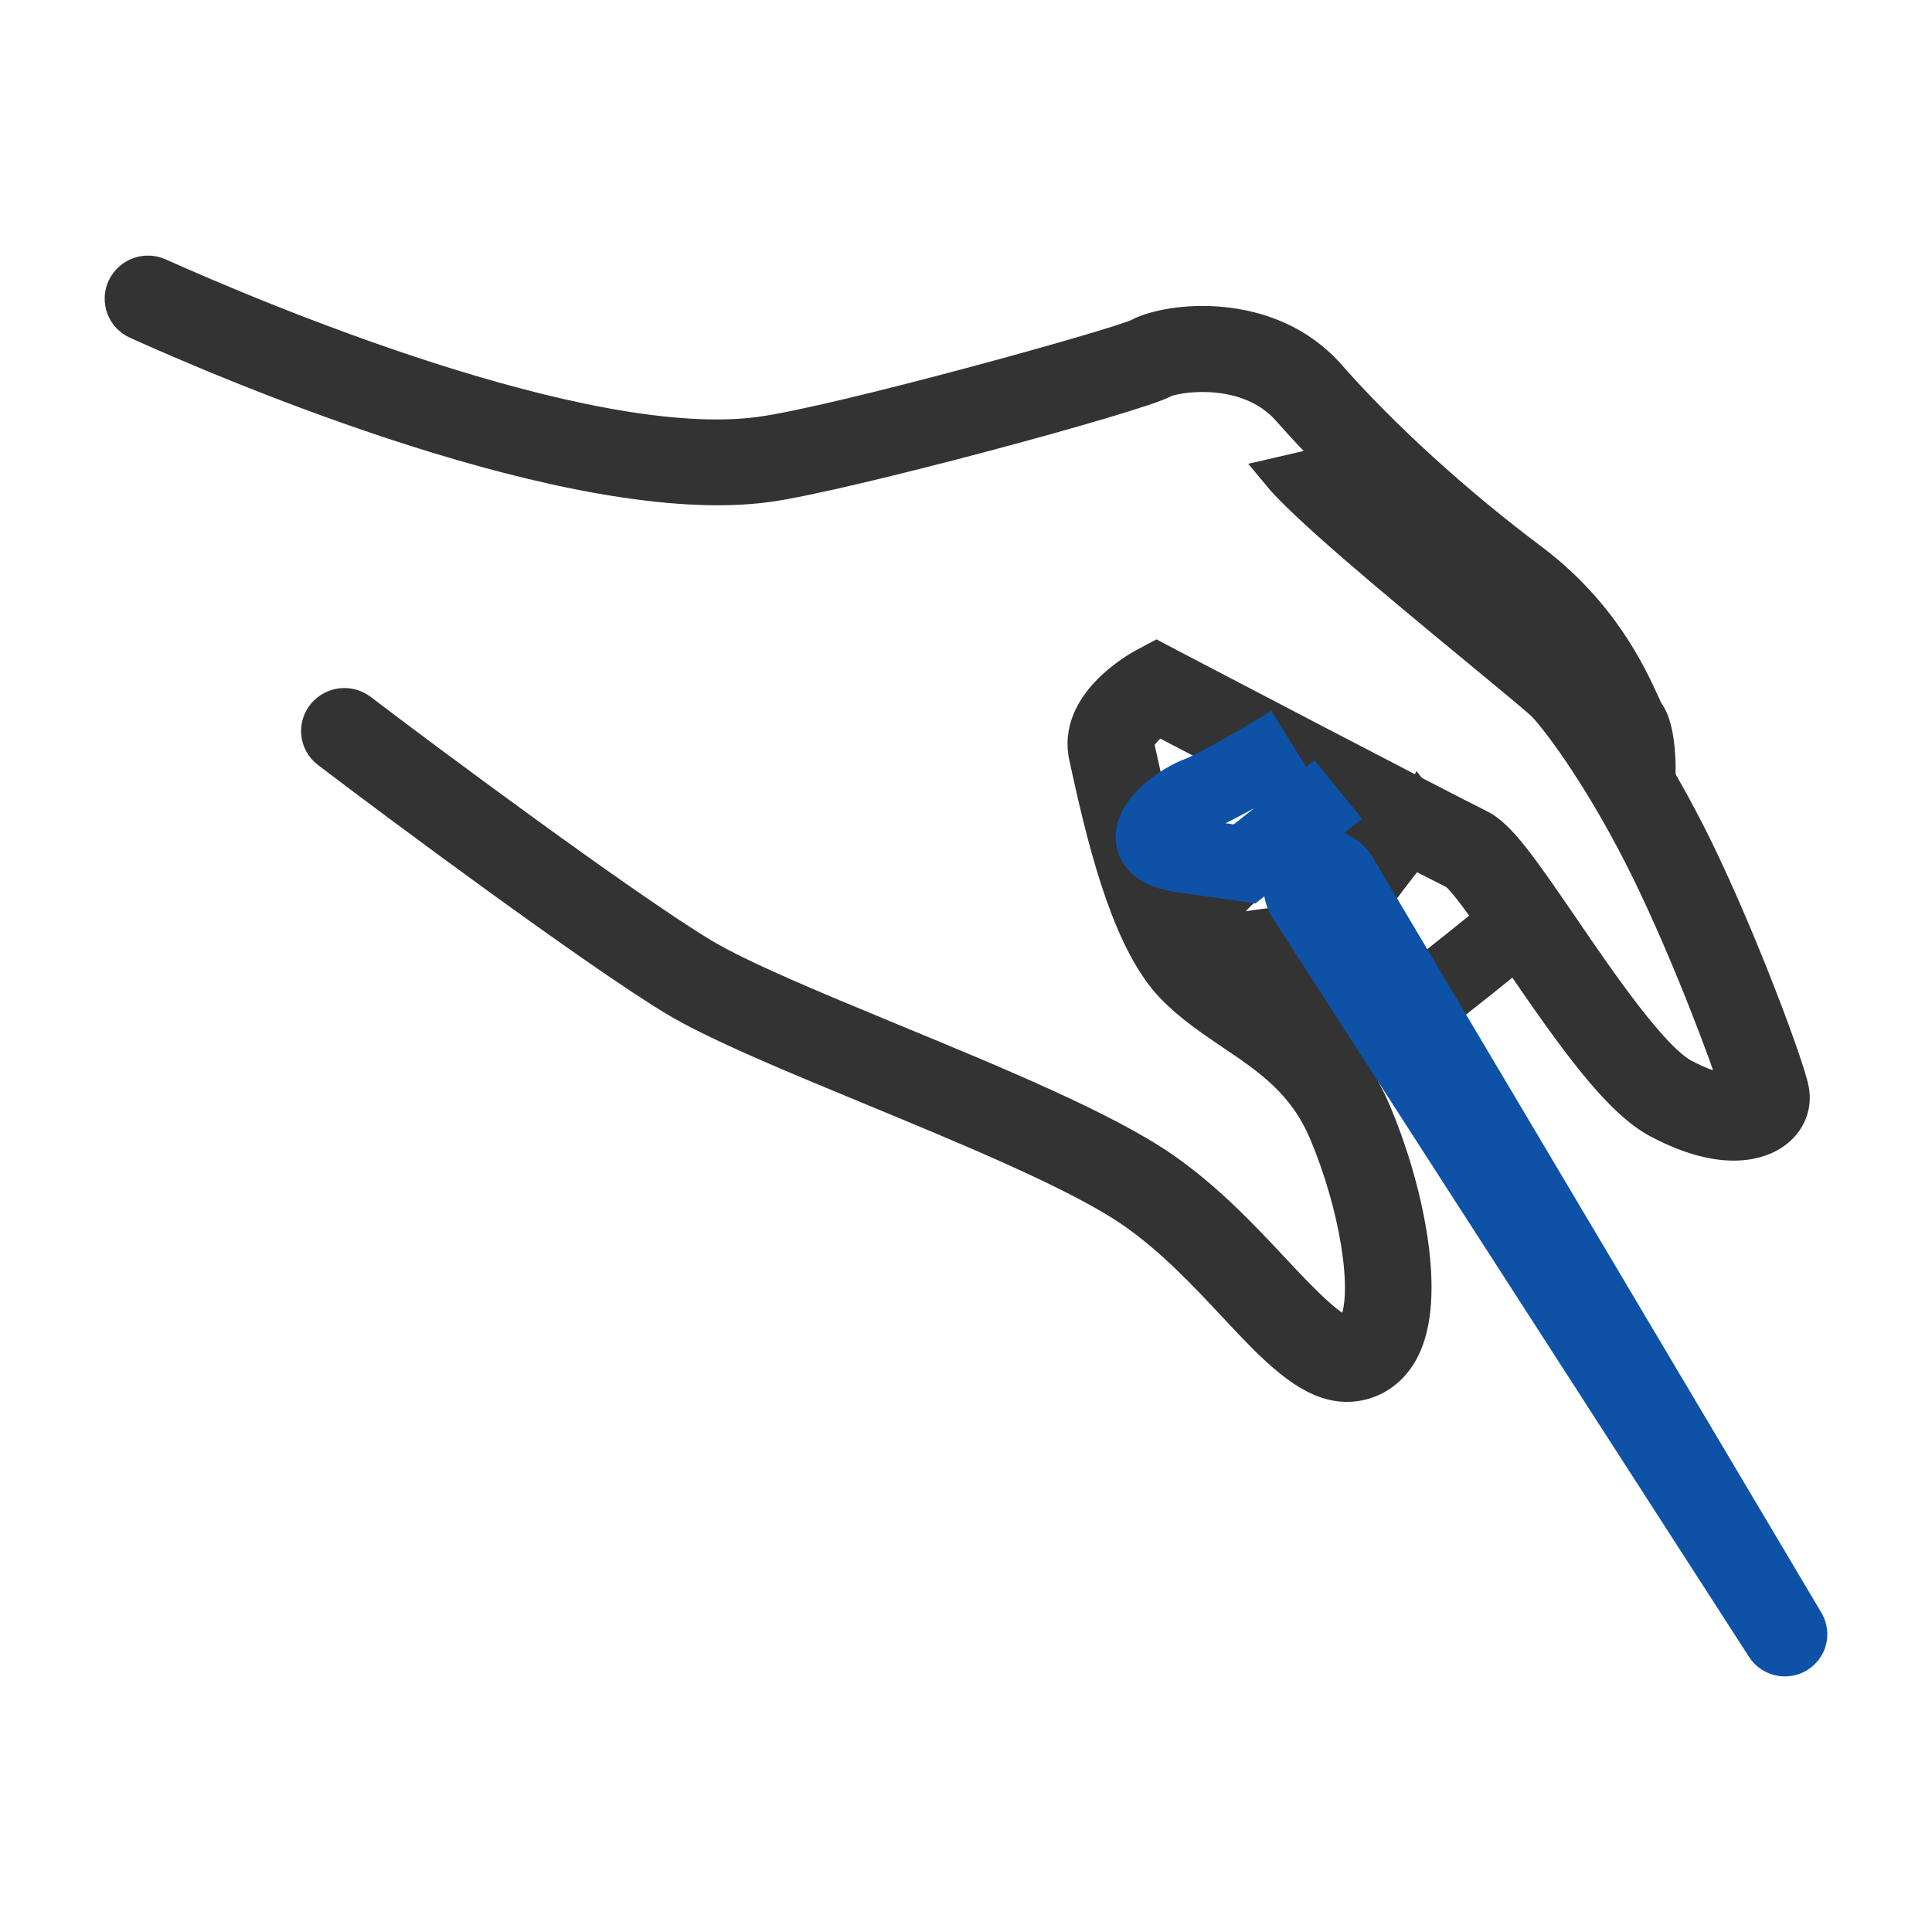 <svg width="60" height="60" viewBox="0 0 60 60" fill="none" xmlns="http://www.w3.org/2000/svg">
<path d="M49.849 24.178C49.857 23.732 49.817 23.2 49.761 23.022C49.674 22.894 49.604 22.74 49.497 22.506C49.138 21.719 48.39 20.082 46.546 18.699C44.115 16.877 41.735 14.707 40.012 12.748C38.723 11.28 36.461 11.688 36.154 11.855C35.3 12.322 26.219 14.767 23.849 15.093C17.851 15.914 7.227 11.38 4.244 10.034C4.143 9.989 4.053 9.925 3.977 9.846C3.902 9.766 3.843 9.672 3.804 9.569C3.765 9.466 3.747 9.356 3.751 9.246C3.754 9.137 3.78 9.029 3.826 8.929L3.834 8.913C3.931 8.715 4.1 8.563 4.307 8.488C4.514 8.413 4.742 8.422 4.942 8.512C7.798 9.792 18.13 14.192 23.616 13.441C26.053 13.107 34.642 10.726 35.348 10.39C36.267 9.888 39.407 9.514 41.289 11.656C42.937 13.532 45.225 15.615 47.567 17.371C49.754 19.011 50.653 20.979 51.036 21.82C51.094 21.946 51.136 22.043 51.17 22.102C51.426 22.427 51.56 23.15 51.537 24.213L49.849 24.178ZM44.163 31.971C44.3 31.856 44.442 31.743 44.583 31.627L43.89 30.462C43.688 30.623 43.489 30.787 43.291 30.951C43.053 31.15 42.757 31.397 42.482 31.603L43.209 32.732C43.51 32.511 43.824 32.253 44.163 31.971ZM41.59 29.567C41.698 29.389 41.825 29.192 41.969 28.982C42.157 28.717 42.349 28.454 42.543 28.192L41.797 26.937C41.373 27.491 40.966 28.058 40.574 28.635H40.568L41.443 29.991L41.478 29.992L41.59 29.567ZM45.114 31.202C46.239 30.317 47.779 29.062 47.779 29.062L46.919 28.034C46.919 28.034 45.522 29.171 44.423 30.039L45.114 31.202Z" fill="#333333" stroke="#333333"/>
<path d="M41.919 31.971C41.888 31.986 41.855 32.002 41.829 32.011C41.707 31.891 41.53 31.582 41.421 31.196L39.792 28.671C39.456 28.696 39.12 28.736 38.787 28.791C38.082 28.908 37.914 28.864 37.83 28.766C37.894 28.484 38.374 27.742 38.981 27.413C39.054 27.374 39.125 27.334 39.195 27.291C39.191 27.158 39.203 27.025 39.231 26.894C39.328 26.468 39.595 26.097 39.972 25.866C40.16 25.751 40.369 25.674 40.587 25.639C40.806 25.605 41.028 25.614 41.243 25.667L41.247 25.668C41.338 25.69 41.423 25.723 41.507 25.759C42.015 25.404 42.399 25.131 42.438 25.102L41.645 24.023C41.62 24.04 39.182 25.782 38.331 26.244C37.533 26.677 36.742 27.628 36.53 28.409C36.402 28.881 36.51 29.2 36.624 29.386C36.888 29.814 37.209 30.041 37.607 30.137C37.997 30.231 38.459 30.199 39.013 30.107C39.372 30.047 39.716 30.013 40.013 29.993C39.915 30.627 39.985 31.275 40.216 31.873C40.489 32.601 40.93 33.132 41.398 33.294C41.436 33.307 41.473 33.319 41.511 33.327C41.876 33.415 42.25 33.311 42.647 33.096L41.919 31.971Z" fill="#333333" stroke="#333333"/>
<path d="M42.268 26.319L42.231 26.366C42.246 26.389 42.265 26.407 42.279 26.431L42.979 27.609L43.254 27.245L43.644 26.741C43.77 26.58 43.894 26.419 44.017 26.256L44.077 26.179H44.076C44.465 25.662 44.476 25.574 44.418 25.313L44.07 24.864L43.755 25.458L43.69 25.476L43.16 25.155C43.104 25.237 43.045 25.318 42.983 25.397L42.347 26.22L42.268 26.319Z" fill="#333333" stroke="#333333"/>
<path d="M41.379 42.983C40.366 42.739 39.404 41.71 38.333 40.567C37.424 39.594 36.392 38.493 35.177 37.648C33.516 36.492 30.087 35.076 27.064 33.826C24.575 32.797 22.224 31.826 20.929 31.043C18.488 29.57 12.299 24.978 10.176 23.358C10.086 23.29 10.011 23.204 9.956 23.106C9.9 23.008 9.866 22.899 9.854 22.788C9.843 22.675 9.854 22.562 9.888 22.455C9.922 22.348 9.978 22.248 10.052 22.163C10.193 21.999 10.391 21.895 10.606 21.872C10.821 21.849 11.037 21.909 11.209 22.04C13.248 23.597 19.4 28.164 21.811 29.62C22.996 30.337 25.289 31.284 27.717 32.288C30.972 33.633 34.339 35.024 36.151 36.284C37.512 37.231 38.608 38.402 39.576 39.435C40.345 40.258 41.511 41.5 41.895 41.354C41.97 41.325 42.039 41.239 42.1 41.098C42.532 40.097 42.104 37.439 41.146 35.173C40.489 33.62 39.398 32.884 38.243 32.106C37.609 31.677 36.953 31.235 36.396 30.656C35.105 29.316 34.354 26.499 33.789 23.921L33.701 23.523C33.32 21.87 35.291 20.757 35.517 20.636L35.916 20.422L36.316 20.633C36.402 20.677 44.931 25.142 45.951 25.638C46.567 25.938 47.225 26.874 48.54 28.796C49.716 30.517 51.328 32.873 52.299 33.385C53.136 33.826 53.677 33.892 53.944 33.872C53.633 32.865 52.452 29.697 51.205 27.135C49.839 24.325 48.409 22.399 47.931 21.907C47.777 21.749 46.848 20.983 45.95 20.242C43.106 17.898 40.485 15.71 39.663 14.709L40.858 14.432C41.645 15.389 45.231 17.626 47.203 19.252C48.485 20.308 48.94 20.537 49.15 20.753C49.79 21.412 51.327 23.53 52.73 26.414C54.099 29.231 55.55 33.129 55.683 33.852C55.777 34.365 55.564 34.863 55.116 35.184C54.735 35.458 53.62 35.974 51.503 34.857C50.258 34.2 48.909 32.318 47.14 29.731C46.449 28.72 45.502 27.336 45.181 27.122C44.287 26.688 37.757 23.274 35.967 22.339C35.621 22.601 35.303 22.946 35.351 23.155L35.444 23.572C35.728 24.873 36.485 28.328 37.623 29.51C38.057 29.96 38.612 30.335 39.2 30.732C40.446 31.572 41.857 32.525 42.706 34.534C43.676 36.826 44.387 40.064 43.657 41.755C43.35 42.466 42.861 42.776 42.507 42.912C42.147 43.05 41.754 43.075 41.379 42.983Z" fill="#333333" stroke="#333333"/>
<path d="M40.15 26.151C40.361 26.021 40.596 25.963 40.826 25.959L41.593 25.35L40.746 24.31L38.459 26.127L36.807 25.893C36.745 25.884 36.684 25.873 36.623 25.859C36.818 25.653 37.179 25.389 37.405 25.307C38.09 25.061 39.828 24.016 40.024 23.898L39.319 22.76C38.623 23.18 37.363 23.902 36.944 24.053C36.449 24.23 35.048 25.077 35.154 26.1C35.194 26.476 35.43 26.945 36.292 27.152C36.391 27.175 36.498 27.196 36.614 27.212L38.847 27.53L39.558 26.965C39.638 26.628 39.851 26.334 40.15 26.151ZM55.845 51.451C55.662 51.557 55.445 51.589 55.239 51.54C55.033 51.491 54.854 51.365 54.739 51.188L39.945 28.24C39.851 28.095 39.788 27.932 39.758 27.762C39.728 27.591 39.733 27.417 39.772 27.248C39.811 27.08 39.883 26.921 39.985 26.78C40.086 26.64 40.214 26.522 40.362 26.432C40.512 26.34 40.679 26.279 40.852 26.251C41.026 26.224 41.203 26.231 41.374 26.273C41.545 26.315 41.706 26.39 41.848 26.494C41.989 26.598 42.109 26.729 42.2 26.88L56.138 50.344C56.192 50.435 56.227 50.537 56.242 50.643C56.256 50.748 56.25 50.856 56.223 50.959C56.196 51.062 56.148 51.158 56.083 51.243C56.018 51.327 55.937 51.398 55.845 51.451Z" fill="#0E52A7" stroke="#0E52A7"/>
</svg>
